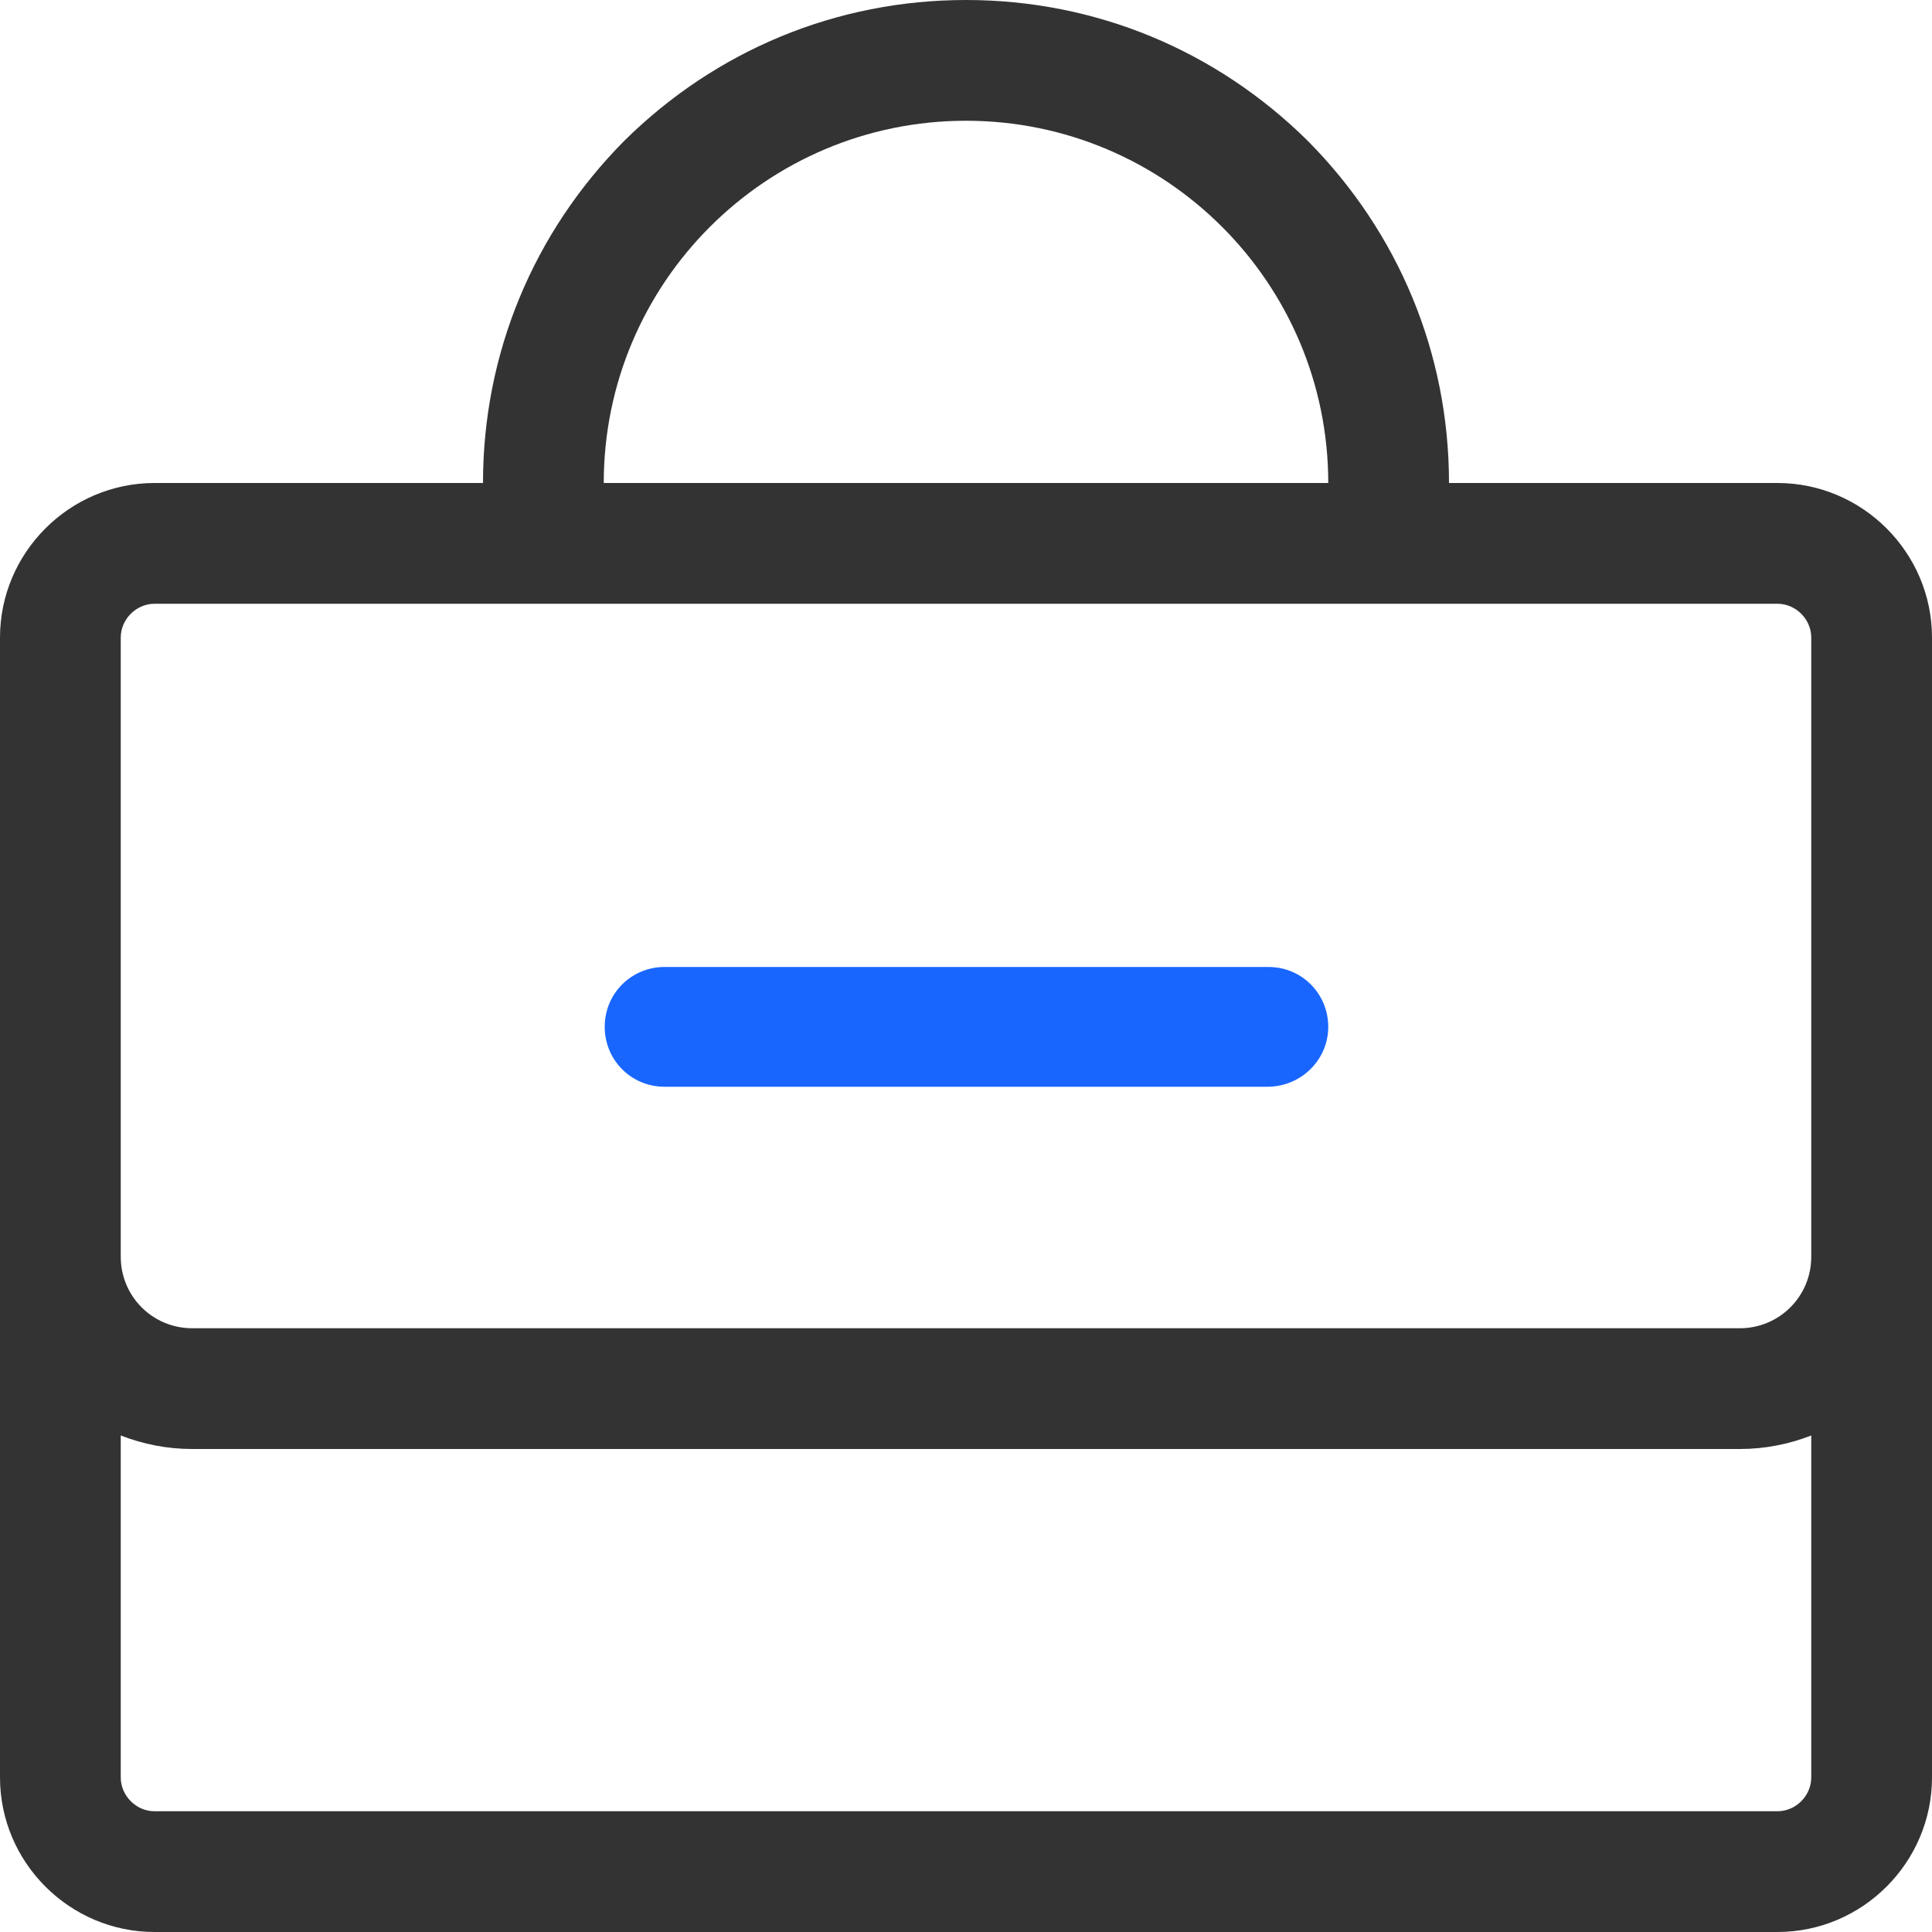 <svg xmlns="http://www.w3.org/2000/svg" xmlns:xlink="http://www.w3.org/1999/xlink" fill="none" version="1.1" width="44" height="44" viewBox="0 0 44 44"><g><rect x="0" y="0" width="44" height="44" rx="0" fill="" fill-opacity="1"/><g><path d="M28.864,24.75L15.136,24.75C14.366,24.75,13.772,24.134,13.772,23.386C13.772,22.616,14.388,22.022,15.136,22.022L28.886,22.022C29.656,22.022,30.25,22.638,30.25,23.386C30.25,24.134,29.634,24.75,28.864,24.75Z" fill="#1966FF" fill-opacity="1"/></g><g><path d="M40.48,11L33,11C33,8.052,31.856,5.302,29.788,3.212C27.698,1.144,24.948,0,22,0C19.052,0,16.302,1.144,14.212,3.212C12.144,5.302,11,8.052,11,11L3.52,11C1.584,11,0,12.584,0,14.52L0,40.48C0,42.416,1.584,44,3.52,44L40.48,44C42.416,44,44,42.416,44,40.48L44,14.52C44,12.584,42.416,11,40.48,11ZM22,2.75C26.554,2.75,30.25,6.446,30.25,11L13.75,11C13.75,6.446,17.446,2.75,22,2.75ZM2.75,14.52C2.75,14.102,3.102,13.75,3.52,13.75L40.48,13.75C40.898,13.75,41.25,14.102,41.25,14.52L41.25,28.622C41.25,29.524,40.524,30.25,39.622,30.25L4.378,30.25C3.476,30.25,2.75,29.524,2.75,28.622L2.75,14.52ZM40.48,41.25L3.52,41.25C3.102,41.25,2.75,40.898,2.75,40.48L2.75,32.692C3.256,32.89,3.806,33,4.378,33L39.622,33C40.194,33,40.744,32.89,41.25,32.692L41.25,40.48C41.25,40.898,40.898,41.25,40.48,41.25Z" fill="#333333" fill-opacity="1"/></g></g></svg>